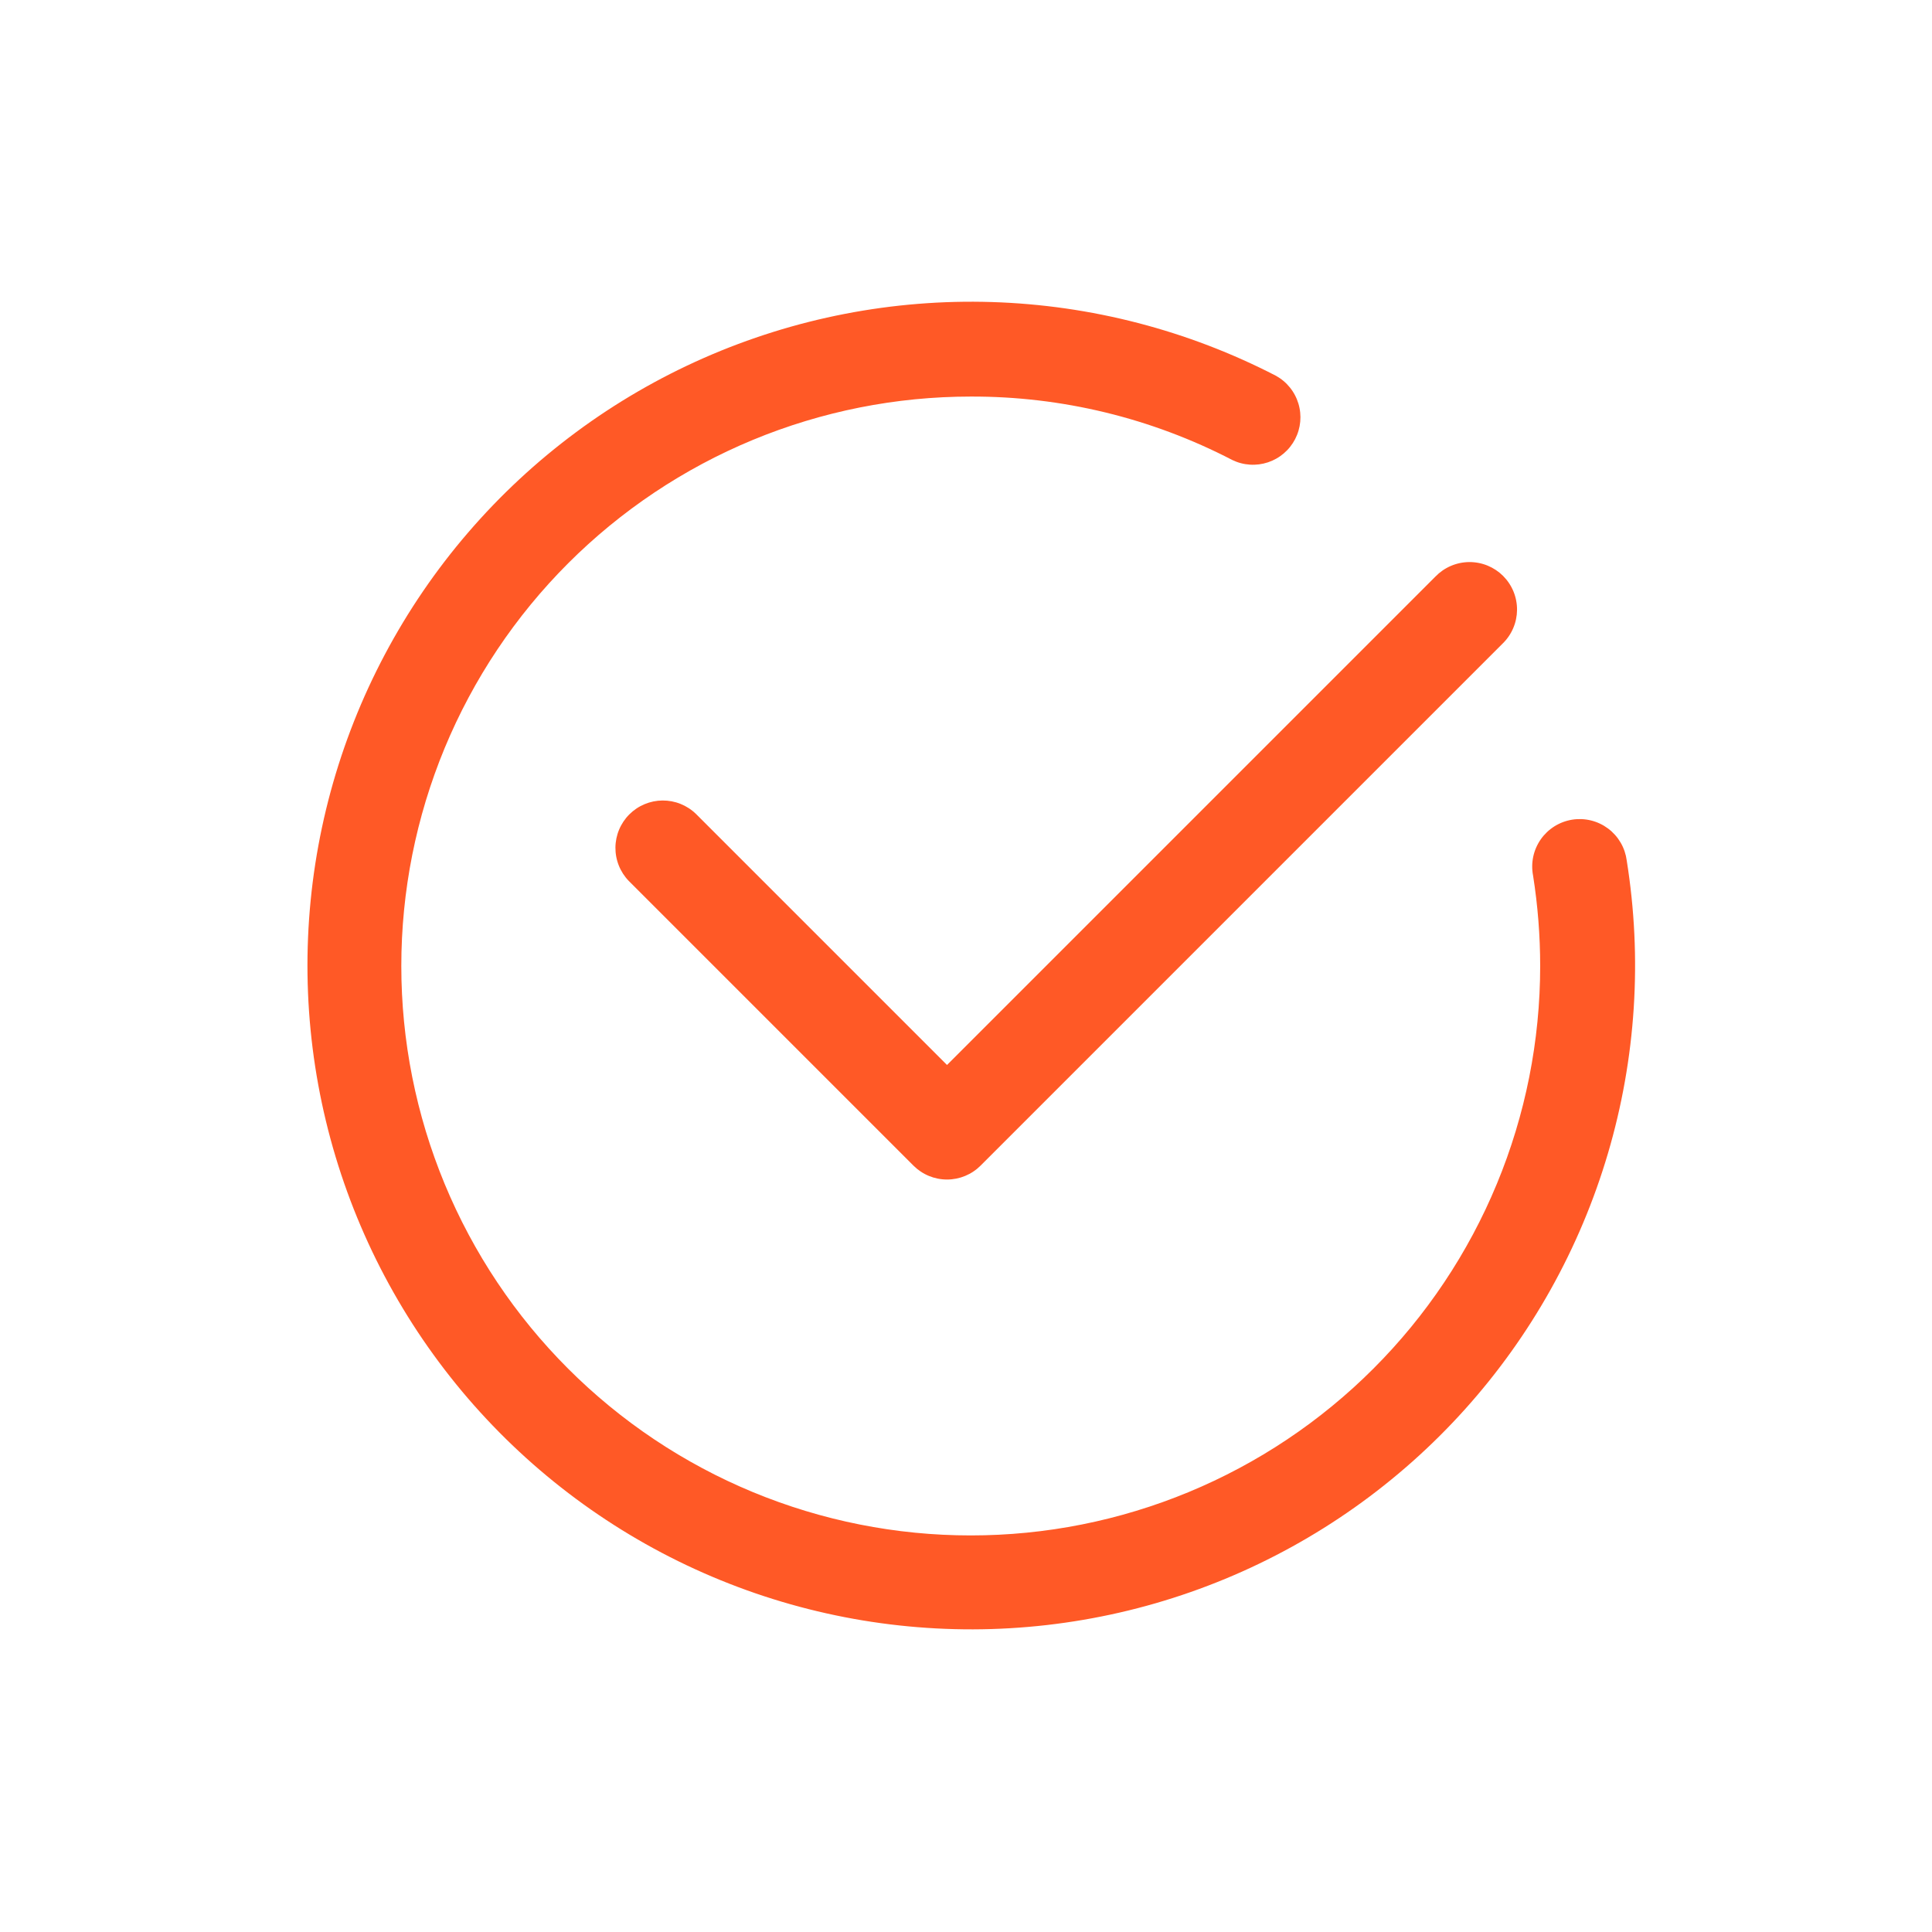<svg version="1.0" preserveAspectRatio="xMidYMid meet" height="1000" viewBox="0 0 750 750" zoomAndPan="magnify" width="1000" xmlns:xlink="http://www.w3.org/1999/xlink" xmlns="http://www.w3.org/2000/svg"><defs><clipPath id="c4e3875ba4"><path clip-rule="nonzero" d="M 183.883 223.211 L 187.633 223.211 L 187.633 232.551 L 183.883 232.551 Z M 183.883 223.211"></path></clipPath><clipPath id="9c917e49be"><path clip-rule="nonzero" d="M 0.883 0.211 L 4.633 0.211 L 4.633 9.551 L 0.883 9.551 Z M 0.883 0.211"></path></clipPath><clipPath id="2982aaf7b6"><rect height="10" y="0" width="5" x="0"></rect></clipPath></defs><g clip-path="url(#c4e3875ba4)"><g transform="matrix(1, 0, 0, 1, 183, 223)"><g clip-path="url(#2982aaf7b6)"><g clip-path="url(#9c917e49be)"><path fill-rule="nonzero" fill-opacity="1" d="M 0.883 0.211 L 4.633 0.211 L 4.633 9.555 L 0.883 9.555 Z M 0.883 0.211" fill="#ff5926"></path></g></g></g></g><path fill-rule="nonzero" fill-opacity="1" d="M 631.496 334.066 C 631.418 333.457 631.309 332.852 631.172 332.25 C 631.031 331.652 630.863 331.059 630.668 330.477 C 630.469 329.895 630.242 329.32 629.988 328.762 C 629.734 328.199 629.453 327.652 629.141 327.121 C 628.832 326.59 628.496 326.074 628.137 325.574 C 627.773 325.078 627.391 324.598 626.98 324.137 C 626.57 323.68 626.141 323.242 625.688 322.824 C 625.234 322.406 624.762 322.016 624.266 321.645 C 623.773 321.277 623.266 320.934 622.738 320.613 C 622.211 320.297 621.668 320.004 621.113 319.742 C 620.555 319.477 619.988 319.242 619.41 319.035 C 618.828 318.828 618.238 318.652 617.641 318.504 C 617.043 318.355 616.441 318.238 615.832 318.152 C 615.223 318.062 614.609 318.008 613.996 317.98 C 613.379 317.957 612.766 317.961 612.152 317.996 C 611.535 318.031 610.926 318.098 610.316 318.195 C 609.707 318.293 609.105 318.418 608.512 318.578 C 607.918 318.734 607.332 318.922 606.754 319.137 C 606.18 319.352 605.613 319.598 605.062 319.871 C 604.512 320.141 603.973 320.441 603.449 320.77 C 602.93 321.094 602.426 321.445 601.938 321.824 C 601.453 322.199 600.984 322.602 600.539 323.023 C 600.094 323.449 599.668 323.895 599.266 324.359 C 598.863 324.824 598.484 325.312 598.133 325.816 C 597.781 326.32 597.453 326.84 597.152 327.379 C 596.852 327.914 596.578 328.465 596.332 329.031 C 596.086 329.594 595.867 330.168 595.68 330.754 C 595.492 331.34 595.332 331.934 595.203 332.539 C 595.078 333.141 594.977 333.746 594.91 334.359 C 594.844 334.969 594.805 335.586 594.801 336.199 C 594.793 336.816 594.816 337.43 594.875 338.043 C 594.93 338.656 595.016 339.266 595.133 339.871 C 596.969 351.508 597.891 363.215 597.895 375 C 597.895 378.617 597.805 382.23 597.629 385.844 C 597.449 389.457 597.184 393.066 596.828 396.664 C 596.477 400.266 596.031 403.855 595.5 407.434 C 594.969 411.012 594.352 414.574 593.648 418.125 C 592.941 421.672 592.148 425.199 591.27 428.711 C 590.391 432.219 589.426 435.703 588.375 439.168 C 587.324 442.629 586.191 446.062 584.973 449.469 C 583.754 452.875 582.453 456.25 581.066 459.59 C 579.684 462.934 578.219 466.238 576.672 469.512 C 575.125 472.781 573.496 476.012 571.793 479.203 C 570.086 482.391 568.305 485.539 566.445 488.641 C 564.586 491.746 562.648 494.801 560.641 497.809 C 558.629 500.816 556.547 503.773 554.391 506.68 C 552.238 509.586 550.012 512.438 547.719 515.234 C 545.422 518.027 543.059 520.77 540.629 523.449 C 538.199 526.129 535.707 528.75 533.148 531.305 C 530.59 533.863 527.973 536.359 525.293 538.789 C 522.609 541.219 519.871 543.578 517.074 545.875 C 514.277 548.168 511.43 550.395 508.523 552.551 C 505.617 554.703 502.66 556.789 499.652 558.797 C 496.645 560.809 493.59 562.742 490.484 564.602 C 487.383 566.461 484.234 568.246 481.043 569.949 C 477.855 571.656 474.625 573.281 471.352 574.828 C 468.082 576.375 464.777 577.84 461.434 579.227 C 458.094 580.609 454.719 581.91 451.312 583.129 C 447.906 584.348 444.473 585.484 441.008 586.531 C 437.547 587.582 434.062 588.547 430.551 589.426 C 427.043 590.305 423.516 591.098 419.965 591.805 C 416.418 592.508 412.855 593.129 409.277 593.66 C 405.699 594.191 402.109 594.633 398.508 594.988 C 394.906 595.34 391.301 595.609 387.688 595.785 C 384.074 595.961 380.457 596.051 376.84 596.051 C 373.223 596.051 369.609 595.961 365.996 595.785 C 362.383 595.609 358.773 595.34 355.176 594.988 C 351.574 594.633 347.984 594.191 344.406 593.66 C 340.828 593.129 337.266 592.508 333.715 591.805 C 330.168 591.098 326.641 590.305 323.129 589.426 C 319.621 588.547 316.133 587.582 312.672 586.531 C 309.211 585.484 305.777 584.348 302.371 583.129 C 298.965 581.91 295.59 580.609 292.246 579.227 C 288.906 577.84 285.598 576.375 282.328 574.828 C 279.059 573.281 275.828 571.656 272.637 569.949 C 269.445 568.246 266.301 566.461 263.195 564.602 C 260.094 562.742 257.039 560.809 254.031 558.797 C 251.023 556.789 248.066 554.703 245.16 552.551 C 242.254 550.395 239.402 548.168 236.605 545.875 C 233.809 543.578 231.07 541.219 228.391 538.789 C 225.711 536.359 223.09 533.863 220.531 531.305 C 217.977 528.75 215.48 526.129 213.051 523.449 C 210.621 520.77 208.258 518.031 205.965 515.234 C 203.668 512.438 201.445 509.586 199.289 506.68 C 197.133 503.773 195.051 500.816 193.043 497.809 C 191.031 494.801 189.098 491.746 187.238 488.641 C 185.379 485.539 183.594 482.391 181.891 479.203 C 180.184 476.012 178.559 472.781 177.012 469.512 C 175.465 466.238 174 462.934 172.613 459.59 C 171.23 456.25 169.93 452.875 168.711 449.469 C 167.492 446.062 166.355 442.629 165.305 439.168 C 164.258 435.703 163.293 432.219 162.414 428.711 C 161.535 425.199 160.742 421.672 160.035 418.125 C 159.328 414.574 158.711 411.012 158.18 407.434 C 157.648 403.855 157.207 400.266 156.852 396.664 C 156.496 393.066 156.23 389.457 156.055 385.844 C 155.875 382.23 155.789 378.617 155.789 375 C 155.789 371.379 155.875 367.766 156.055 364.152 C 156.23 360.539 156.496 356.93 156.852 353.332 C 157.207 349.73 157.648 346.141 158.18 342.562 C 158.711 338.984 159.328 335.422 160.035 331.871 C 160.742 328.324 161.535 324.797 162.414 321.285 C 163.293 317.777 164.258 314.293 165.305 310.828 C 166.355 307.367 167.492 303.934 168.711 300.527 C 169.93 297.121 171.23 293.746 172.613 290.406 C 174 287.062 175.465 283.758 177.012 280.484 C 178.559 277.215 180.184 273.984 181.891 270.793 C 183.594 267.605 185.379 264.457 187.238 261.355 C 189.098 258.25 191.031 255.195 193.043 252.188 C 195.051 249.18 197.133 246.223 199.289 243.316 C 201.445 240.41 203.668 237.559 205.965 234.762 C 208.258 231.969 210.621 229.23 213.051 226.547 C 215.48 223.867 217.977 221.25 220.531 218.691 C 223.09 216.133 225.711 213.637 228.391 211.207 C 231.07 208.777 233.809 206.418 236.605 204.121 C 239.402 201.828 242.254 199.602 245.16 197.445 C 248.066 195.293 251.023 193.211 254.031 191.199 C 257.039 189.188 260.094 187.254 263.195 185.395 C 266.301 183.535 269.445 181.754 272.637 180.047 C 275.828 178.34 279.059 176.715 282.328 175.168 C 285.598 173.621 288.906 172.156 292.246 170.773 C 295.59 169.387 298.965 168.086 302.371 166.867 C 305.777 165.648 309.211 164.516 312.672 163.465 C 316.133 162.414 319.621 161.449 323.129 160.57 C 326.641 159.691 330.168 158.898 333.715 158.191 C 337.266 157.488 340.828 156.867 344.406 156.336 C 347.984 155.809 351.574 155.363 355.176 155.008 C 358.773 154.656 362.383 154.391 365.996 154.211 C 369.609 154.035 373.223 153.945 376.84 153.945 C 385.645 153.918 394.414 154.418 403.156 155.449 C 411.898 156.48 420.547 158.035 429.102 160.109 C 437.656 162.184 446.055 164.766 454.297 167.855 C 462.539 170.945 470.566 174.516 478.379 178.574 C 478.91 178.832 479.457 179.066 480.012 179.27 C 480.566 179.477 481.133 179.656 481.707 179.805 C 482.281 179.957 482.859 180.082 483.445 180.176 C 484.027 180.27 484.617 180.336 485.207 180.375 C 485.801 180.414 486.391 180.426 486.984 180.406 C 487.578 180.387 488.168 180.34 488.754 180.266 C 489.344 180.188 489.926 180.086 490.504 179.953 C 491.082 179.82 491.652 179.664 492.215 179.477 C 492.777 179.289 493.328 179.074 493.871 178.836 C 494.414 178.594 494.941 178.328 495.461 178.035 C 495.977 177.746 496.477 177.43 496.961 177.09 C 497.449 176.75 497.918 176.387 498.367 176.004 C 498.816 175.617 499.25 175.211 499.66 174.785 C 500.074 174.359 500.465 173.914 500.832 173.449 C 501.199 172.984 501.547 172.504 501.867 172.008 C 502.191 171.508 502.488 170.996 502.762 170.473 C 503.035 169.945 503.281 169.406 503.5 168.855 C 503.723 168.305 503.914 167.746 504.082 167.18 C 504.25 166.609 504.387 166.035 504.5 165.449 C 504.609 164.867 504.695 164.281 504.75 163.691 C 504.805 163.102 504.828 162.512 504.828 161.918 C 504.824 161.324 504.793 160.734 504.734 160.145 C 504.676 159.555 504.586 158.969 504.469 158.387 C 504.355 157.805 504.211 157.23 504.039 156.664 C 503.867 156.098 503.668 155.539 503.441 154.988 C 503.219 154.441 502.965 153.906 502.688 153.383 C 502.414 152.859 502.109 152.348 501.785 151.852 C 501.457 151.359 501.109 150.879 500.734 150.418 C 500.363 149.957 499.969 149.516 499.555 149.094 C 499.141 148.668 498.703 148.266 498.25 147.887 C 497.797 147.504 497.324 147.145 496.836 146.812 C 496.348 146.477 495.844 146.164 495.324 145.875 C 491.074 143.68 486.762 141.602 482.395 139.645 C 478.027 137.688 473.605 135.855 469.137 134.145 C 464.664 132.434 460.152 130.848 455.594 129.391 C 451.035 127.93 446.438 126.602 441.805 125.398 C 437.172 124.195 432.508 123.121 427.816 122.18 C 423.125 121.234 418.41 120.426 413.672 119.742 C 408.934 119.062 404.18 118.516 399.41 118.102 C 394.645 117.684 389.867 117.402 385.082 117.254 C 380.297 117.105 375.512 117.086 370.73 117.203 C 365.945 117.32 361.164 117.574 356.395 117.957 C 351.625 118.34 346.867 118.855 342.125 119.504 C 337.383 120.152 332.66 120.934 327.961 121.844 C 323.262 122.758 318.594 123.797 313.953 124.969 C 309.312 126.141 304.707 127.441 300.141 128.871 C 295.57 130.301 291.047 131.855 286.562 133.535 C 282.082 135.215 277.648 137.02 273.27 138.945 C 268.887 140.875 264.562 142.922 260.297 145.09 C 256.031 147.258 251.824 149.547 247.688 151.949 C 243.547 154.352 239.477 156.867 235.477 159.496 C 231.477 162.125 227.555 164.863 223.707 167.715 C 219.859 170.562 216.098 173.516 212.414 176.57 C 208.73 179.629 205.137 182.789 201.629 186.047 C 198.125 189.305 194.711 192.656 191.391 196.105 C 188.074 199.555 184.852 203.094 181.73 206.723 C 178.605 210.348 175.586 214.062 172.672 217.855 C 169.758 221.652 166.949 225.527 164.25 229.48 C 161.551 233.434 158.961 237.457 156.488 241.555 C 154.012 245.652 151.652 249.812 149.41 254.043 C 147.164 258.27 145.043 262.559 143.035 266.902 C 141.031 271.25 139.152 275.648 137.391 280.102 C 135.633 284.551 133.996 289.051 132.488 293.59 C 130.98 298.133 129.598 302.715 128.344 307.336 C 127.094 311.953 125.969 316.605 124.973 321.285 C 123.98 325.969 123.117 330.676 122.383 335.406 C 121.652 340.137 121.051 344.883 120.586 349.645 C 120.117 354.41 119.781 359.184 119.582 363.965 C 119.379 368.746 119.312 373.531 119.375 378.316 C 119.441 383.102 119.641 387.883 119.969 392.66 C 120.301 397.434 120.766 402.195 121.363 406.945 C 121.957 411.695 122.688 416.422 123.547 421.133 C 124.406 425.84 125.398 430.52 126.52 435.176 C 127.641 439.828 128.891 444.445 130.27 449.031 C 131.648 453.613 133.152 458.156 134.785 462.656 C 136.414 467.156 138.172 471.605 140.051 476.008 C 141.93 480.41 143.93 484.758 146.051 489.047 C 148.172 493.34 150.414 497.566 152.77 501.73 C 155.129 505.898 157.598 509.996 160.184 514.023 C 162.77 518.051 165.465 522.004 168.273 525.883 C 171.078 529.758 173.988 533.555 177.008 537.273 C 180.023 540.988 183.145 544.617 186.363 548.156 C 189.582 551.699 192.898 555.148 196.309 558.508 C 199.723 561.863 203.227 565.121 206.816 568.285 C 210.41 571.445 214.09 574.508 217.855 577.461 C 221.617 580.418 225.461 583.27 229.383 586.012 C 233.309 588.754 237.305 591.387 241.371 593.906 C 245.441 596.426 249.578 598.832 253.781 601.121 C 257.984 603.41 262.25 605.582 266.574 607.633 C 270.898 609.684 275.277 611.613 279.707 613.422 C 284.141 615.23 288.621 616.914 293.145 618.473 C 297.672 620.031 302.234 621.461 306.84 622.766 C 311.445 624.07 316.086 625.246 320.758 626.289 C 325.426 627.336 330.125 628.25 334.844 629.035 C 339.566 629.816 344.309 630.469 349.066 630.988 C 353.824 631.508 358.594 631.895 363.371 632.148 C 368.152 632.402 372.934 632.523 377.723 632.512 C 382.508 632.5 387.289 632.355 392.07 632.074 C 396.848 631.797 401.613 631.383 406.371 630.84 C 411.125 630.293 415.863 629.617 420.578 628.809 C 425.297 628 429.988 627.062 434.656 625.992 C 439.32 624.922 443.953 623.723 448.551 622.395 C 453.148 621.066 457.707 619.609 462.223 618.027 C 466.742 616.445 471.211 614.738 475.633 612.906 C 480.055 611.078 484.426 609.125 488.738 607.047 C 493.051 604.973 497.305 602.781 501.496 600.469 C 505.688 598.156 509.809 595.73 513.867 593.191 C 517.922 590.648 521.906 587.996 525.812 585.234 C 529.723 582.469 533.551 579.602 537.297 576.621 C 541.047 573.645 544.707 570.566 548.285 567.387 C 551.863 564.207 555.348 560.93 558.742 557.555 C 562.137 554.18 565.434 550.711 568.637 547.152 C 571.836 543.594 574.934 539.949 577.934 536.219 C 580.93 532.488 583.824 528.676 586.609 524.781 C 589.395 520.891 592.07 516.922 594.633 512.879 C 597.199 508.84 599.648 504.73 601.984 500.551 C 604.316 496.371 606.535 492.133 608.633 487.832 C 610.734 483.531 612.711 479.172 614.566 474.762 C 616.426 470.348 618.156 465.891 619.766 461.379 C 621.371 456.871 622.852 452.324 624.207 447.73 C 625.562 443.141 626.785 438.516 627.883 433.855 C 628.98 429.199 629.945 424.512 630.781 419.797 C 631.617 415.086 632.32 410.352 632.891 405.602 C 633.465 400.848 633.902 396.082 634.211 391.309 C 634.516 386.531 634.688 381.75 634.727 376.961 C 634.77 372.176 634.676 367.391 634.449 362.609 C 634.223 357.828 633.859 353.059 633.367 348.297 C 632.875 343.535 632.25 338.793 631.496 334.066 Z M 631.496 334.066" fill="#ff5926"></path><path fill-rule="nonzero" fill-opacity="1" d="M 270.129 315.922 C 269.699 315.508 269.25 315.113 268.781 314.742 C 268.316 314.371 267.832 314.023 267.332 313.703 C 266.828 313.379 266.312 313.078 265.785 312.805 C 265.254 312.531 264.711 312.285 264.156 312.062 C 263.602 311.84 263.039 311.648 262.465 311.48 C 261.895 311.316 261.312 311.176 260.727 311.066 C 260.141 310.957 259.551 310.875 258.957 310.824 C 258.363 310.77 257.766 310.746 257.172 310.75 C 256.574 310.758 255.98 310.789 255.387 310.852 C 254.793 310.918 254.203 311.008 253.617 311.129 C 253.035 311.25 252.457 311.398 251.887 311.574 C 251.316 311.75 250.758 311.953 250.207 312.184 C 249.656 312.414 249.117 312.672 248.594 312.953 C 248.066 313.238 247.559 313.543 247.062 313.879 C 246.566 314.211 246.09 314.566 245.629 314.945 C 245.168 315.324 244.727 315.723 244.305 316.145 C 243.883 316.566 243.48 317.008 243.102 317.469 C 242.723 317.93 242.367 318.41 242.035 318.902 C 241.703 319.398 241.395 319.91 241.113 320.434 C 240.828 320.961 240.574 321.5 240.344 322.047 C 240.109 322.598 239.906 323.16 239.73 323.73 C 239.555 324.297 239.406 324.875 239.285 325.461 C 239.168 326.043 239.074 326.633 239.012 327.227 C 238.949 327.82 238.914 328.414 238.91 329.012 C 238.906 329.609 238.93 330.203 238.98 330.797 C 239.035 331.391 239.113 331.984 239.227 332.57 C 239.336 333.156 239.473 333.734 239.641 334.309 C 239.805 334.883 240 335.445 240.223 336 C 240.441 336.555 240.688 337.094 240.965 337.625 C 241.238 338.156 241.535 338.672 241.859 339.172 C 242.184 339.672 242.531 340.156 242.902 340.625 C 243.273 341.094 243.664 341.539 244.082 341.969 L 354.605 452.496 C 355.035 452.922 355.48 453.328 355.945 453.711 C 356.414 454.094 356.895 454.449 357.398 454.785 C 357.898 455.121 358.418 455.43 358.949 455.715 C 359.48 456 360.023 456.258 360.582 456.488 C 361.141 456.719 361.707 456.922 362.285 457.098 C 362.863 457.27 363.445 457.418 364.039 457.535 C 364.629 457.652 365.227 457.742 365.824 457.801 C 366.426 457.859 367.027 457.891 367.629 457.891 C 368.234 457.891 368.836 457.859 369.438 457.801 C 370.035 457.742 370.633 457.652 371.223 457.535 C 371.816 457.418 372.398 457.27 372.977 457.098 C 373.555 456.922 374.121 456.719 374.68 456.488 C 375.234 456.258 375.781 456 376.312 455.715 C 376.844 455.43 377.363 455.121 377.863 454.785 C 378.363 454.449 378.848 454.094 379.316 453.711 C 379.781 453.328 380.227 452.922 380.652 452.496 L 583.285 249.863 C 583.727 249.441 584.141 248.996 584.535 248.531 C 584.93 248.066 585.301 247.582 585.648 247.078 C 585.996 246.578 586.316 246.059 586.609 245.527 C 586.906 244.992 587.172 244.445 587.414 243.883 C 587.656 243.324 587.867 242.754 588.051 242.172 C 588.234 241.59 588.391 241 588.516 240.402 C 588.641 239.805 588.738 239.203 588.805 238.598 C 588.867 237.992 588.902 237.383 588.91 236.773 C 588.914 236.164 588.891 235.555 588.836 234.949 C 588.781 234.34 588.695 233.738 588.578 233.137 C 588.465 232.539 588.32 231.945 588.145 231.363 C 587.973 230.777 587.77 230.203 587.539 229.637 C 587.309 229.074 587.051 228.523 586.762 227.984 C 586.477 227.445 586.164 226.922 585.828 226.414 C 585.488 225.906 585.129 225.414 584.742 224.941 C 584.355 224.473 583.945 224.02 583.516 223.586 C 583.082 223.156 582.633 222.746 582.16 222.359 C 581.688 221.977 581.199 221.613 580.691 221.273 C 580.184 220.938 579.66 220.625 579.121 220.34 C 578.582 220.055 578.027 219.797 577.465 219.562 C 576.898 219.332 576.324 219.129 575.742 218.957 C 575.156 218.781 574.562 218.637 573.965 218.523 C 573.367 218.41 572.762 218.324 572.156 218.27 C 571.547 218.211 570.938 218.188 570.328 218.191 C 569.719 218.199 569.109 218.234 568.504 218.301 C 567.898 218.367 567.297 218.461 566.699 218.586 C 566.102 218.711 565.512 218.867 564.93 219.051 C 564.352 219.234 563.777 219.449 563.219 219.688 C 562.656 219.93 562.109 220.195 561.578 220.492 C 561.043 220.785 560.523 221.109 560.023 221.453 C 559.52 221.801 559.039 222.172 558.57 222.566 C 558.105 222.961 557.664 223.379 557.238 223.816 L 367.629 413.426 Z M 270.129 315.922" fill="#ff5926"></path></svg>